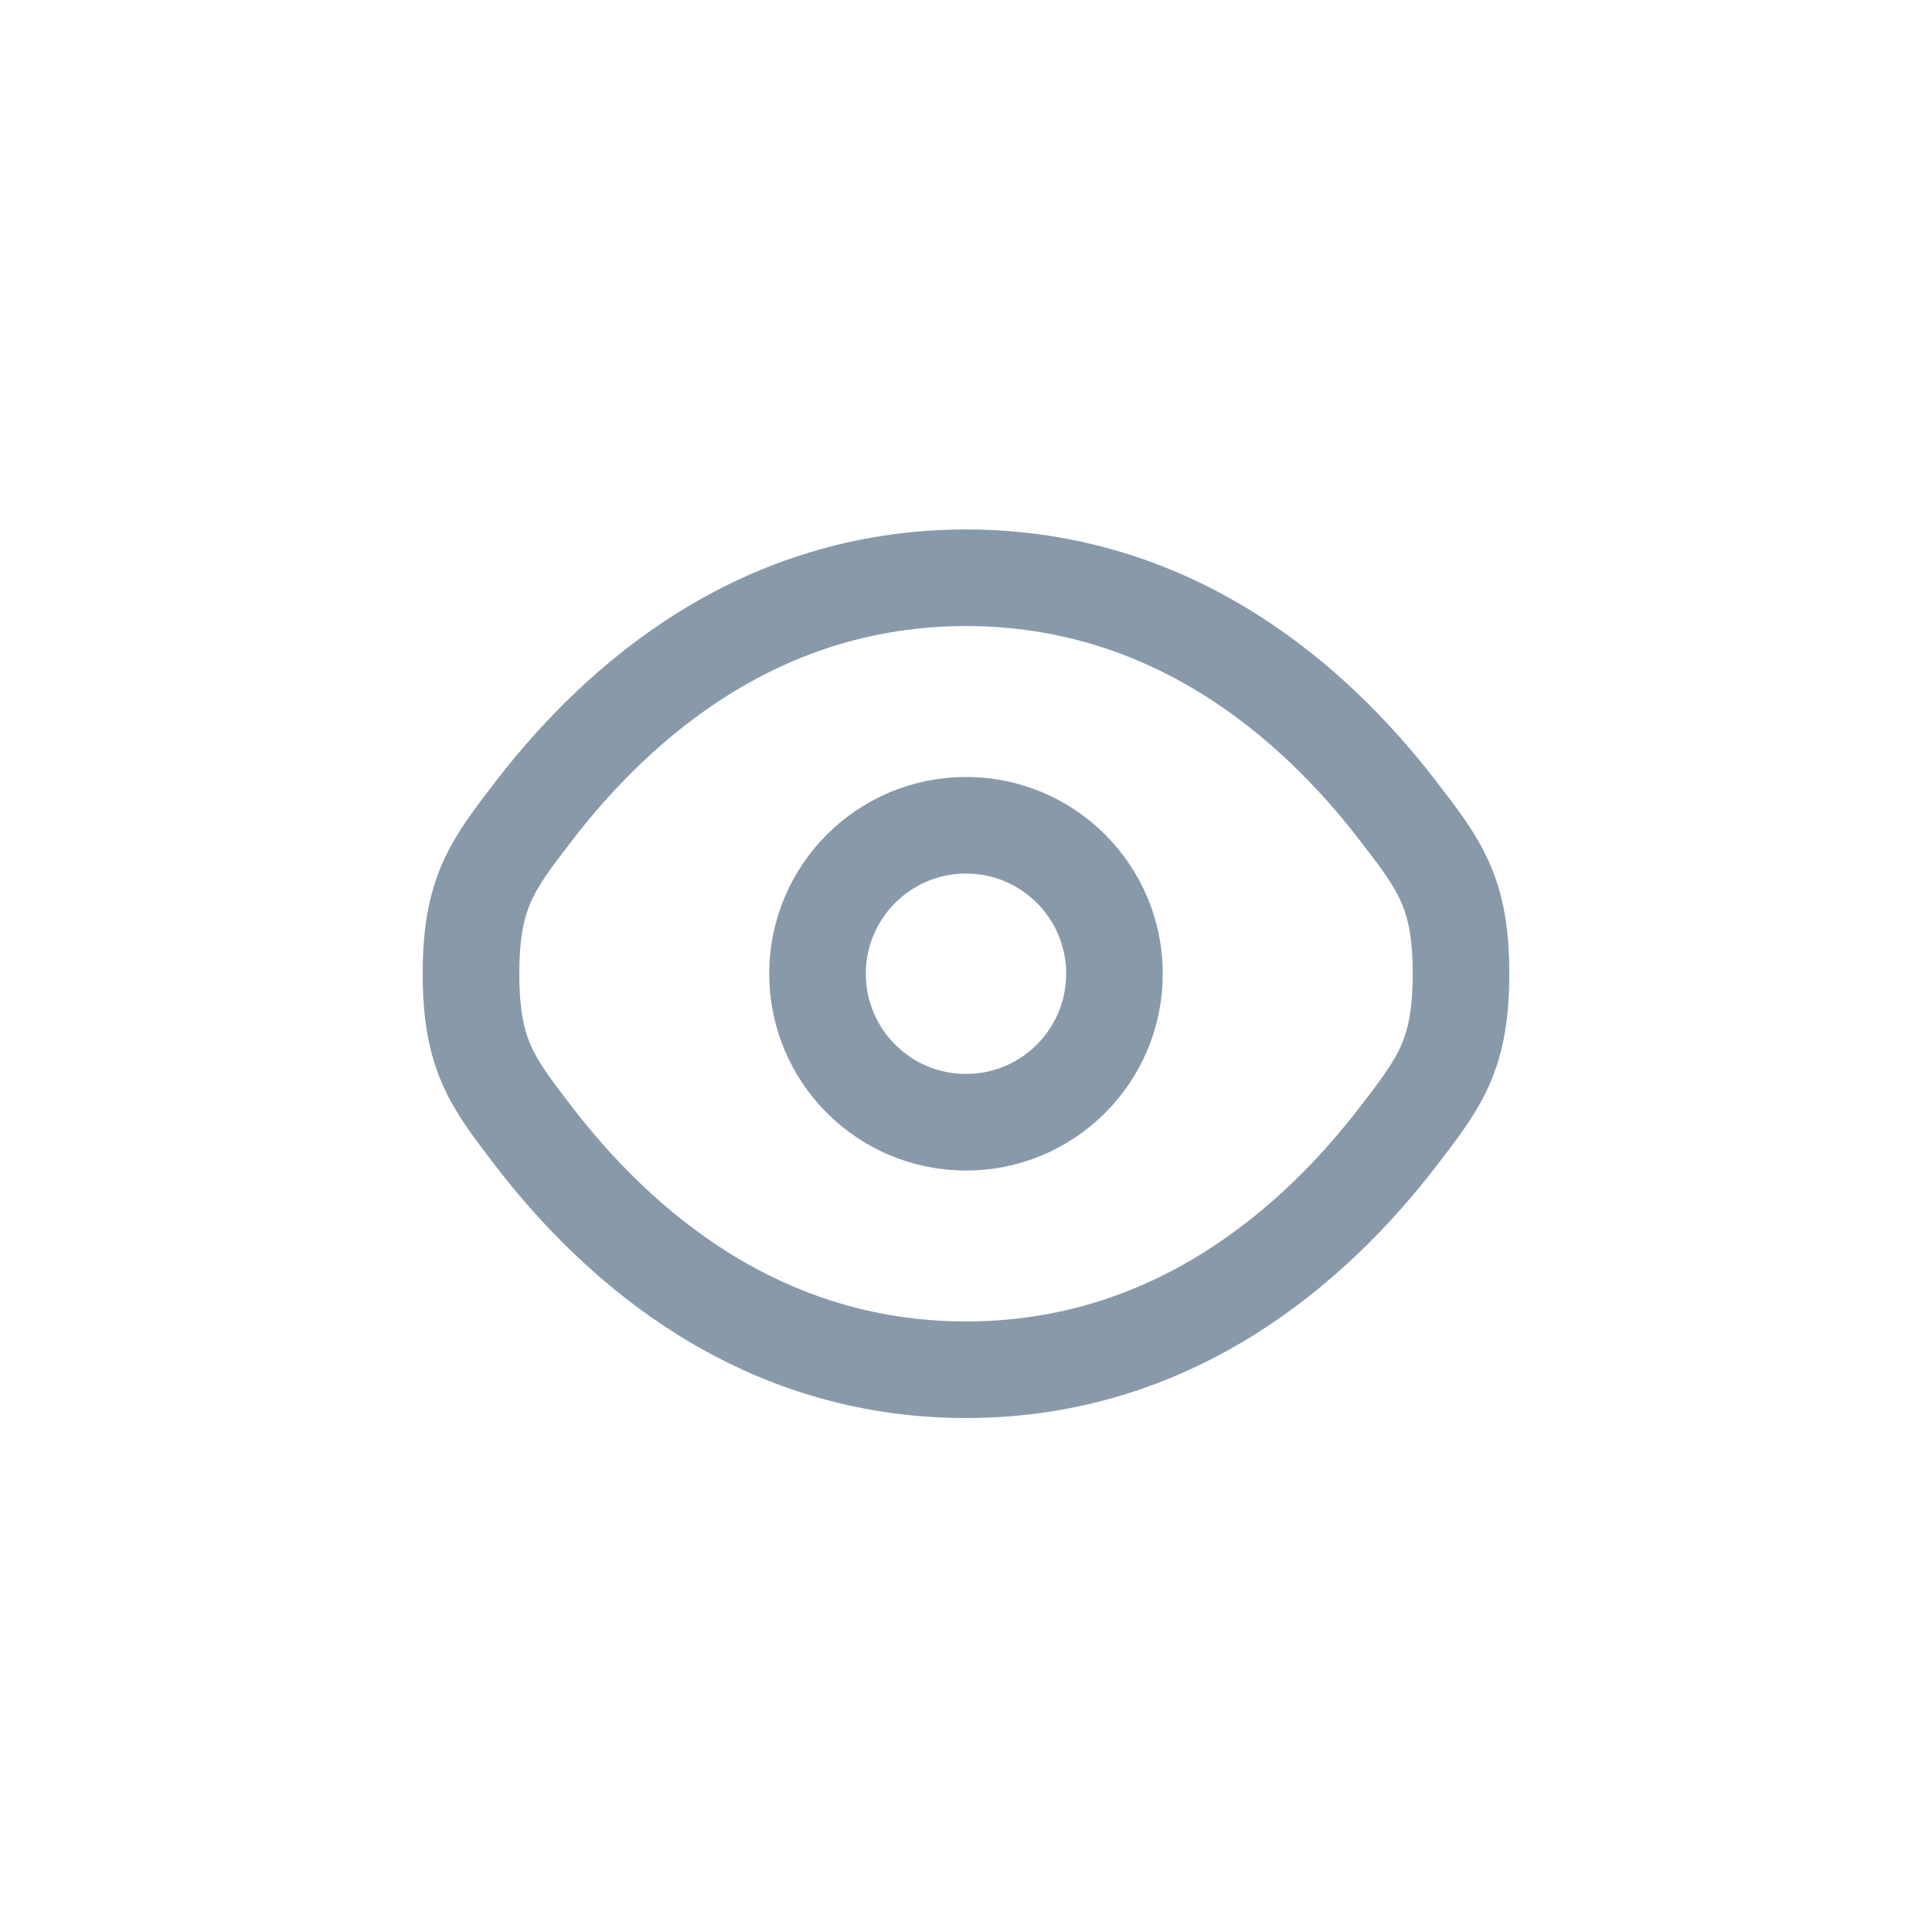 <svg width="40" height="40" viewBox="0 0 40 40" fill="none" xmlns="http://www.w3.org/2000/svg">
<path d="M11.059 23.538C10.188 22.406 9.752 21.84 9.752 20.16C9.752 18.48 10.188 17.915 11.059 16.783C12.798 14.524 15.715 11.962 20 11.962C24.285 11.962 27.202 14.524 28.941 16.783C29.812 17.915 30.248 18.48 30.248 20.16C30.248 21.84 29.812 22.406 28.941 23.538C27.202 25.797 24.285 28.359 20 28.359C15.715 28.359 12.798 25.797 11.059 23.538Z" stroke="#889AAA" stroke-width="2"/>
<path d="M23.074 20.16C23.074 21.858 21.698 23.235 20 23.235C18.302 23.235 16.926 21.858 16.926 20.16C16.926 18.463 18.302 17.086 20 17.086C21.698 17.086 23.074 18.463 23.074 20.16Z" stroke="#889AAA" stroke-width="2"/>
</svg>
